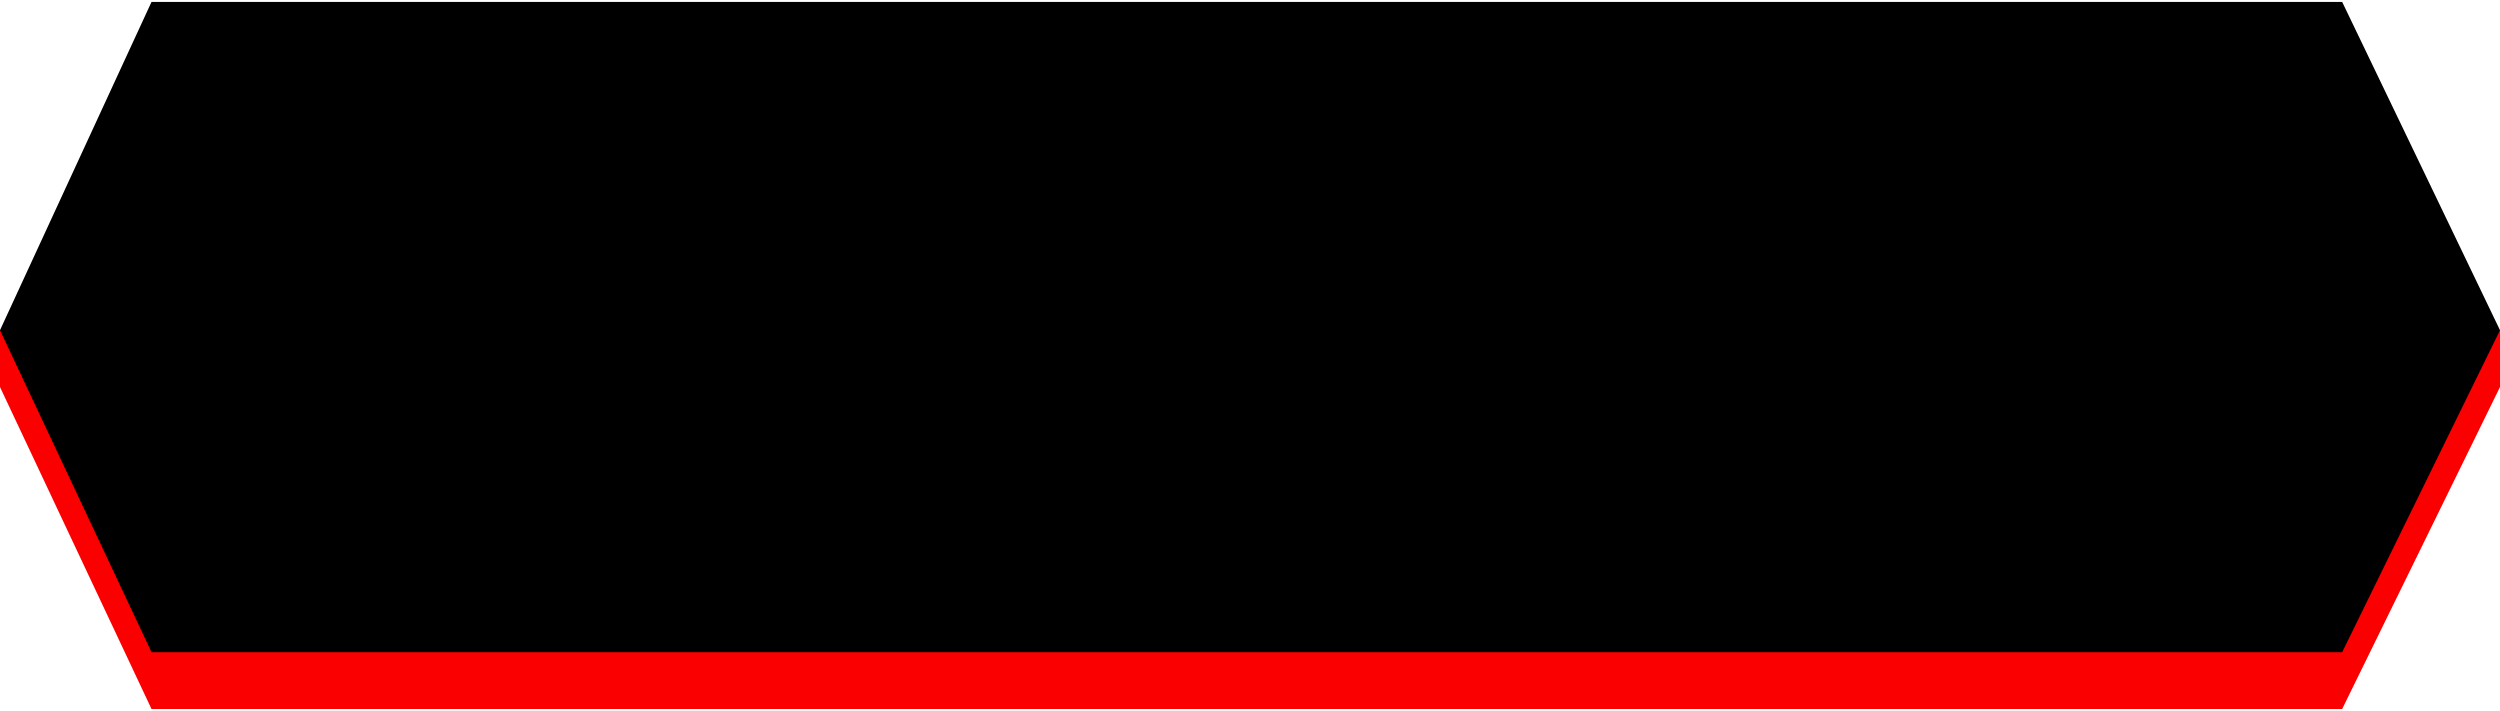 <?xml version="1.0" encoding="UTF-8"?>
<!DOCTYPE svg PUBLIC "-//W3C//DTD SVG 1.1//EN" "http://www.w3.org/Graphics/SVG/1.1/DTD/svg11.dtd">
<!-- Creator: CorelDRAW 2021 (64-Bit) -->
<svg xmlns="http://www.w3.org/2000/svg" xml:space="preserve" width="211px" height="60px" version="1.1" style="shape-rendering:geometricPrecision; text-rendering:geometricPrecision; image-rendering:optimizeQuality; fill-rule:evenodd; clip-rule:evenodd"
viewBox="0 0 3.96 1.12"
 xmlns:xlink="http://www.w3.org/1999/xlink"
 xmlns:xodm="http://www.corel.com/coreldraw/odm/2003">
 <defs>
  <style type="text/css">
   <![CDATA[
    .fil1 {fill:black}
    .fil0 {fill:#FA0000;fill-rule:nonzero}
   ]]>
  </style>
 </defs>
 <g id="Layer_x0020_1">
  <g id="_1654297673472">
   <polygon id="Rectangle-Copy-7" class="fil0" points="0,0.52 3.96,0.52 3.96,0.61 3.71,1.12 0.24,1.12 0,0.61 "/>
   <polygon id="Rectangle-Copy-3" class="fil1" points="0.24,0 3.71,0 3.96,0.52 3.71,1.03 0.24,1.03 0,0.52 "/>
  </g>
 </g>
</svg>
